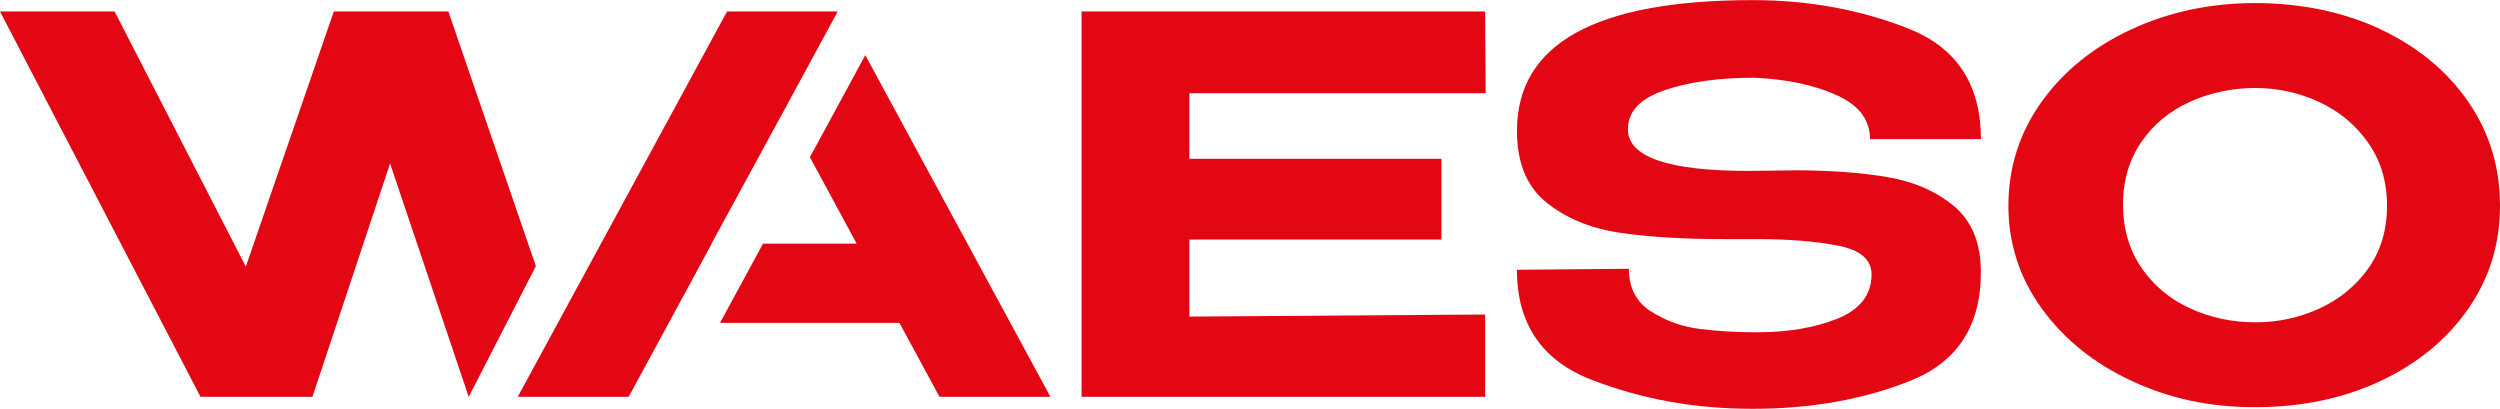 <?xml version="1.0" encoding="utf-8"?>
<svg xmlns="http://www.w3.org/2000/svg" data-name="Слой 2" id="__2" viewBox="0 0 611.12 99.92">
  <defs>
    <style>
      .cls-1 {
        fill: #e30613;
      }
    </style>
  </defs>
  <g data-name="Слой 1" id="__1-2">
    <g>
      <path class="cls-1" d="M109.6,2.8h-28l-21.51,62.38L28.01,2.8H0L49.01,96.99h27.37l18.97-57.03,19.22,57.03h.02l16.4-31.94L109.6,2.8Z"/>
      <path class="cls-1" d="M211.52,13.48l-13.54,24.95,11.44,21.14h-22.91l-10.5,19.35h43.85l9.8,18.07h27.11L211.52,13.48Zm-21.13,15.84l1.34-2.46,13.05-24.06h-27.05l-51.16,94.19h27.11l9.81-18.07,10.49-19.35h-.06l16.47-30.25Z"/>
      <path class="cls-1" d="M352.35,58.55h-61.61v18.84l72.3-.51v20.11h-98.65V2.8h98.65l.13,19.98h-72.43v16.04h61.61v19.73Z"/>
      <path class="cls-1" d="M438.14,41.62c8.91,0,16.63,.55,23.17,1.66,6.53,1.1,11.98,3.48,16.36,7.13,4.37,3.65,6.55,9.04,6.55,16.17,0,13.07-5.73,21.89-17.18,26.48-11.46,4.58-24.31,6.87-38.57,6.87s-27.11-2.35-39.33-7.06c-12.22-4.71-18.33-13.68-18.33-26.92l27.37-.25c0,4.67,1.8,8.15,5.41,10.44,3.61,2.29,7.55,3.71,11.84,4.26,4.28,.55,8.93,.83,13.94,.83,7.64,0,14.21-1.1,19.73-3.31,5.51-2.21,8.32-5.77,8.4-10.69v-.13c0-3.65-2.74-6-8.21-7.06-5.47-1.06-12.07-1.59-19.79-1.59h-7.89c-10.18,0-18.8-.53-25.84-1.59-7.04-1.06-12.96-3.52-17.76-7.38-4.8-3.86-7.19-9.69-7.19-17.5,0-21.3,19.22-31.95,57.66-31.95,13.66,0,26.37,2.34,38.12,7,11.75,4.67,17.63,13.66,17.63,26.99h-27.11c0-4.75-2.76-8.36-8.27-10.82-5.52-2.46-12.22-3.86-20.11-4.2-8.57,0-15.85,1.02-21.83,3.05-5.98,2.04-8.97,5.22-8.97,9.55,0,6.79,9.84,10.18,29.53,10.18l10.69-.13Z"/>
      <path class="cls-1" d="M581.97,7.19c9.08,4.29,16.21,10.18,21.39,17.69,5.18,7.51,7.76,15.97,7.76,25.39s-2.59,17.74-7.76,25.2c-5.18,7.47-12.31,13.35-21.39,17.63-9.08,4.28-19.31,6.43-30.68,6.43s-21.03-2.14-30.23-6.43c-9.21-4.28-16.53-10.18-21.96-17.69-5.43-7.51-8.15-15.89-8.15-25.14s2.69-17.78,8.08-25.33c5.39-7.55,12.71-13.47,21.96-17.76,9.25-4.28,19.35-6.43,30.3-6.43s21.59,2.14,30.68,6.43Zm-15.02,68.23c4.92-2.25,8.91-5.51,11.97-9.8,3.05-4.28,4.58-9.4,4.58-15.34s-1.53-10.97-4.58-15.34c-3.06-4.37-7.04-7.7-11.97-9.99-4.92-2.29-10.14-3.44-15.66-3.44s-11.01,1.13-15.97,3.37c-4.96,2.25-8.93,5.54-11.9,9.87-2.97,4.33-4.45,9.42-4.45,15.27s1.51,11.1,4.52,15.47c3.01,4.37,7,7.68,11.96,9.93,4.96,2.25,10.25,3.37,15.85,3.37s10.73-1.12,15.66-3.37Z"/>
    </g>
  </g>
</svg>